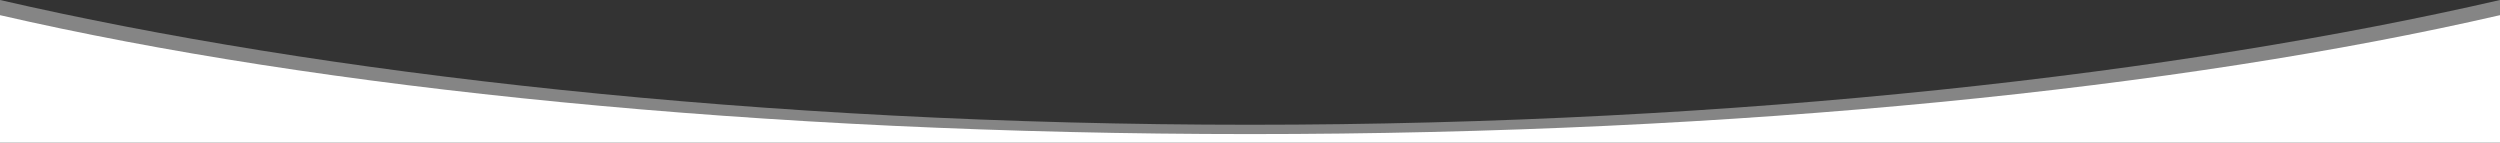 <?xml version="1.0" encoding="utf-8"?>
<!-- Generator: Adobe Illustrator 25.0.1, SVG Export Plug-In . SVG Version: 6.00 Build 0)  -->
<svg version="1.1" id="Capa_1" xmlns="http://www.w3.org/2000/svg" xmlns:xlink="http://www.w3.org/1999/xlink" x="0px" y="0px"
	 viewBox="0 0 3000 171.3" style="enable-background:new 0 0 3000 171.3;" xml:space="preserve">
<rect x="0" y="0" width="3000" height="171.3" fill="#333333" stroke="none"/>
<style type="text/css">
	.st0{opacity:0.4;fill:#FFFFFF;}
	.st1{fill:#FFFFFF;}
</style>
<g>
	<path class="st0" d="M1500,149.7C913.3,149.7,382.6,88.1,0,0v164.8h3000V0C2617.4,88.1,2086.7,149.7,1500,149.7z"/>
	<path class="st1" d="M1500,160.9C913.3,160.9,382.6,106.3,0,18.2v153.1h3000V18.2C2617.4,106.3,2086.7,160.9,1500,160.9z"/>
</g>
</svg>
